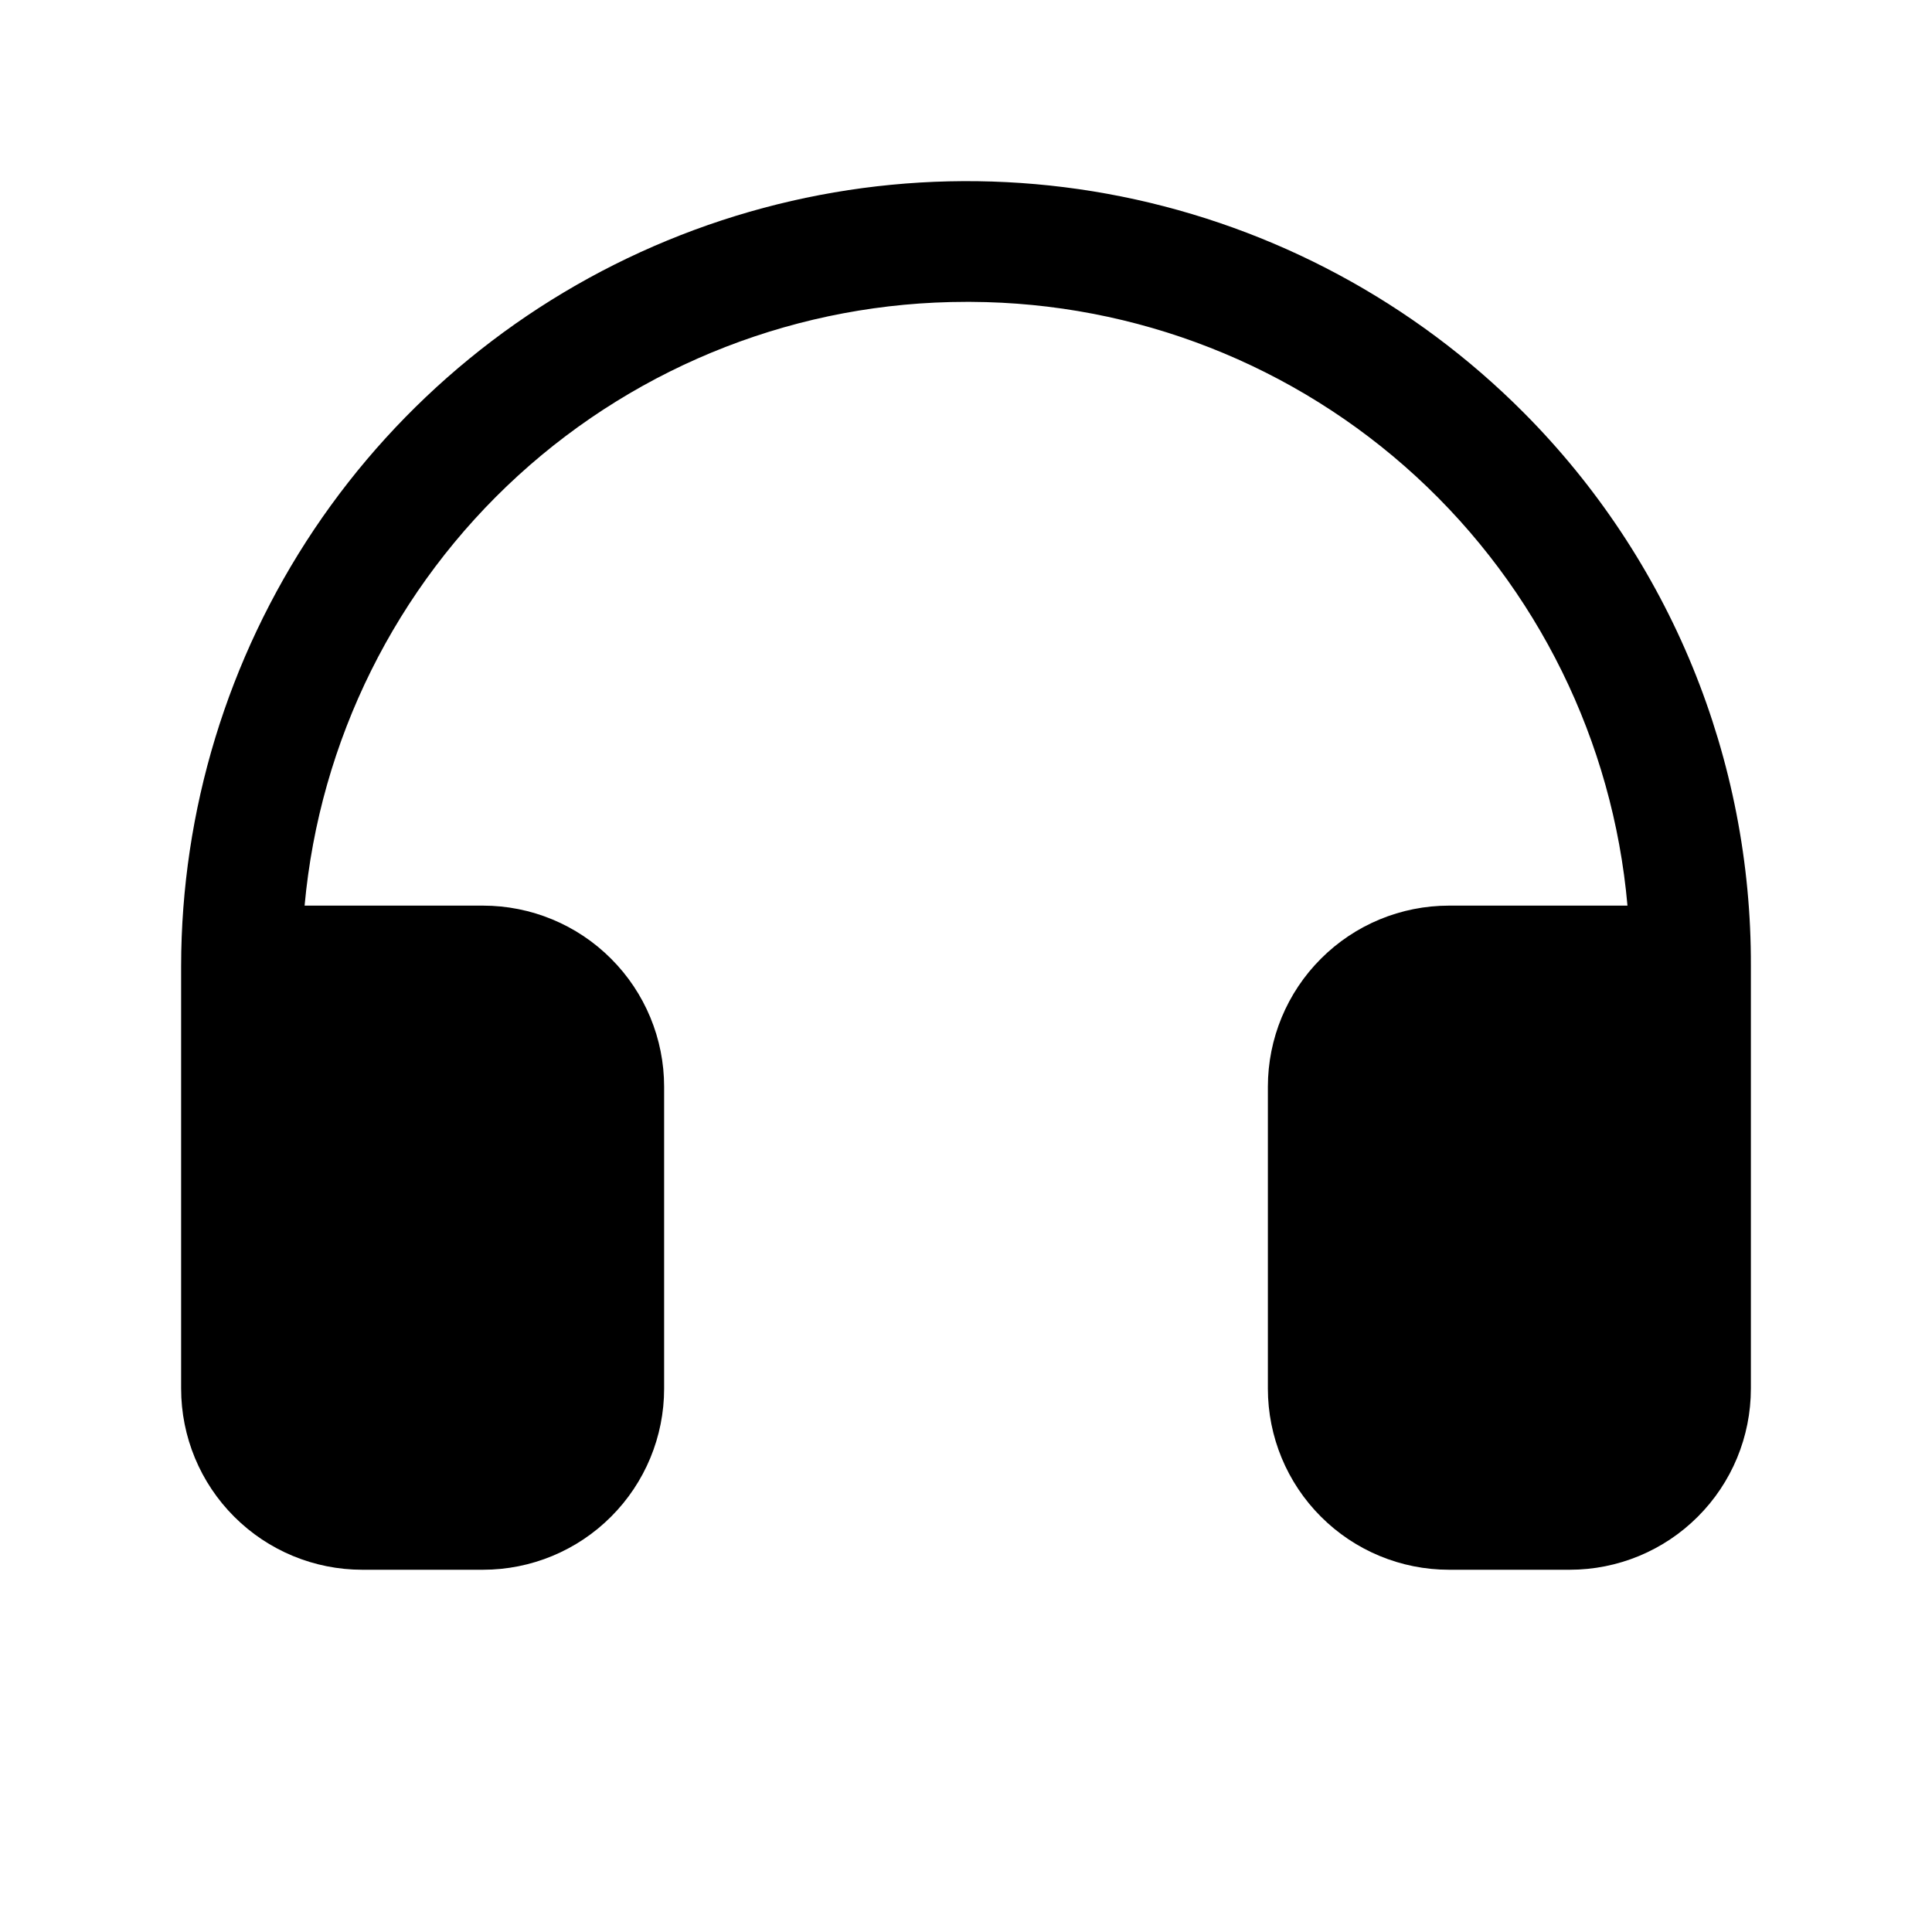 <svg width="32" height="32" viewBox="0 0 32 32" fill="none" xmlns="http://www.w3.org/2000/svg">
<g clip-path="url(#clip0_3453_6336)">
<path d="M29 16V23C29 23.796 28.684 24.559 28.121 25.121C27.559 25.684 26.796 26 26 26H24C23.204 26 22.441 25.684 21.879 25.121C21.316 24.559 21 23.796 21 23V18C21 17.204 21.316 16.441 21.879 15.879C22.441 15.316 23.204 15 24 15H26.956C26.716 12.278 25.468 9.743 23.456 7.893C21.444 6.043 18.814 5.012 16.081 5H16C13.256 5 10.61 6.026 8.583 7.876C6.557 9.726 5.294 12.267 5.045 15H8C8.796 15 9.559 15.316 10.121 15.879C10.684 16.441 11 17.204 11 18V23C11 23.796 10.684 24.559 10.121 25.121C9.559 25.684 8.796 26 8 26H6C5.204 26 4.441 25.684 3.879 25.121C3.316 24.559 3 23.796 3 23V16C3.003 13.425 3.77 10.909 5.203 8.769C6.637 6.63 8.673 4.964 11.053 3.983C13.434 3.001 16.053 2.748 18.577 3.255C21.102 3.763 23.419 5.008 25.236 6.833C26.436 8.038 27.386 9.468 28.032 11.041C28.677 12.614 29.006 14.3 29 16Z" fill="black"/>
</g>
<defs>
<clipPath id="clip0_3453_6336">
<rect width="32" height="32" fill="white"/>
</clipPath>
</defs>
</svg>
